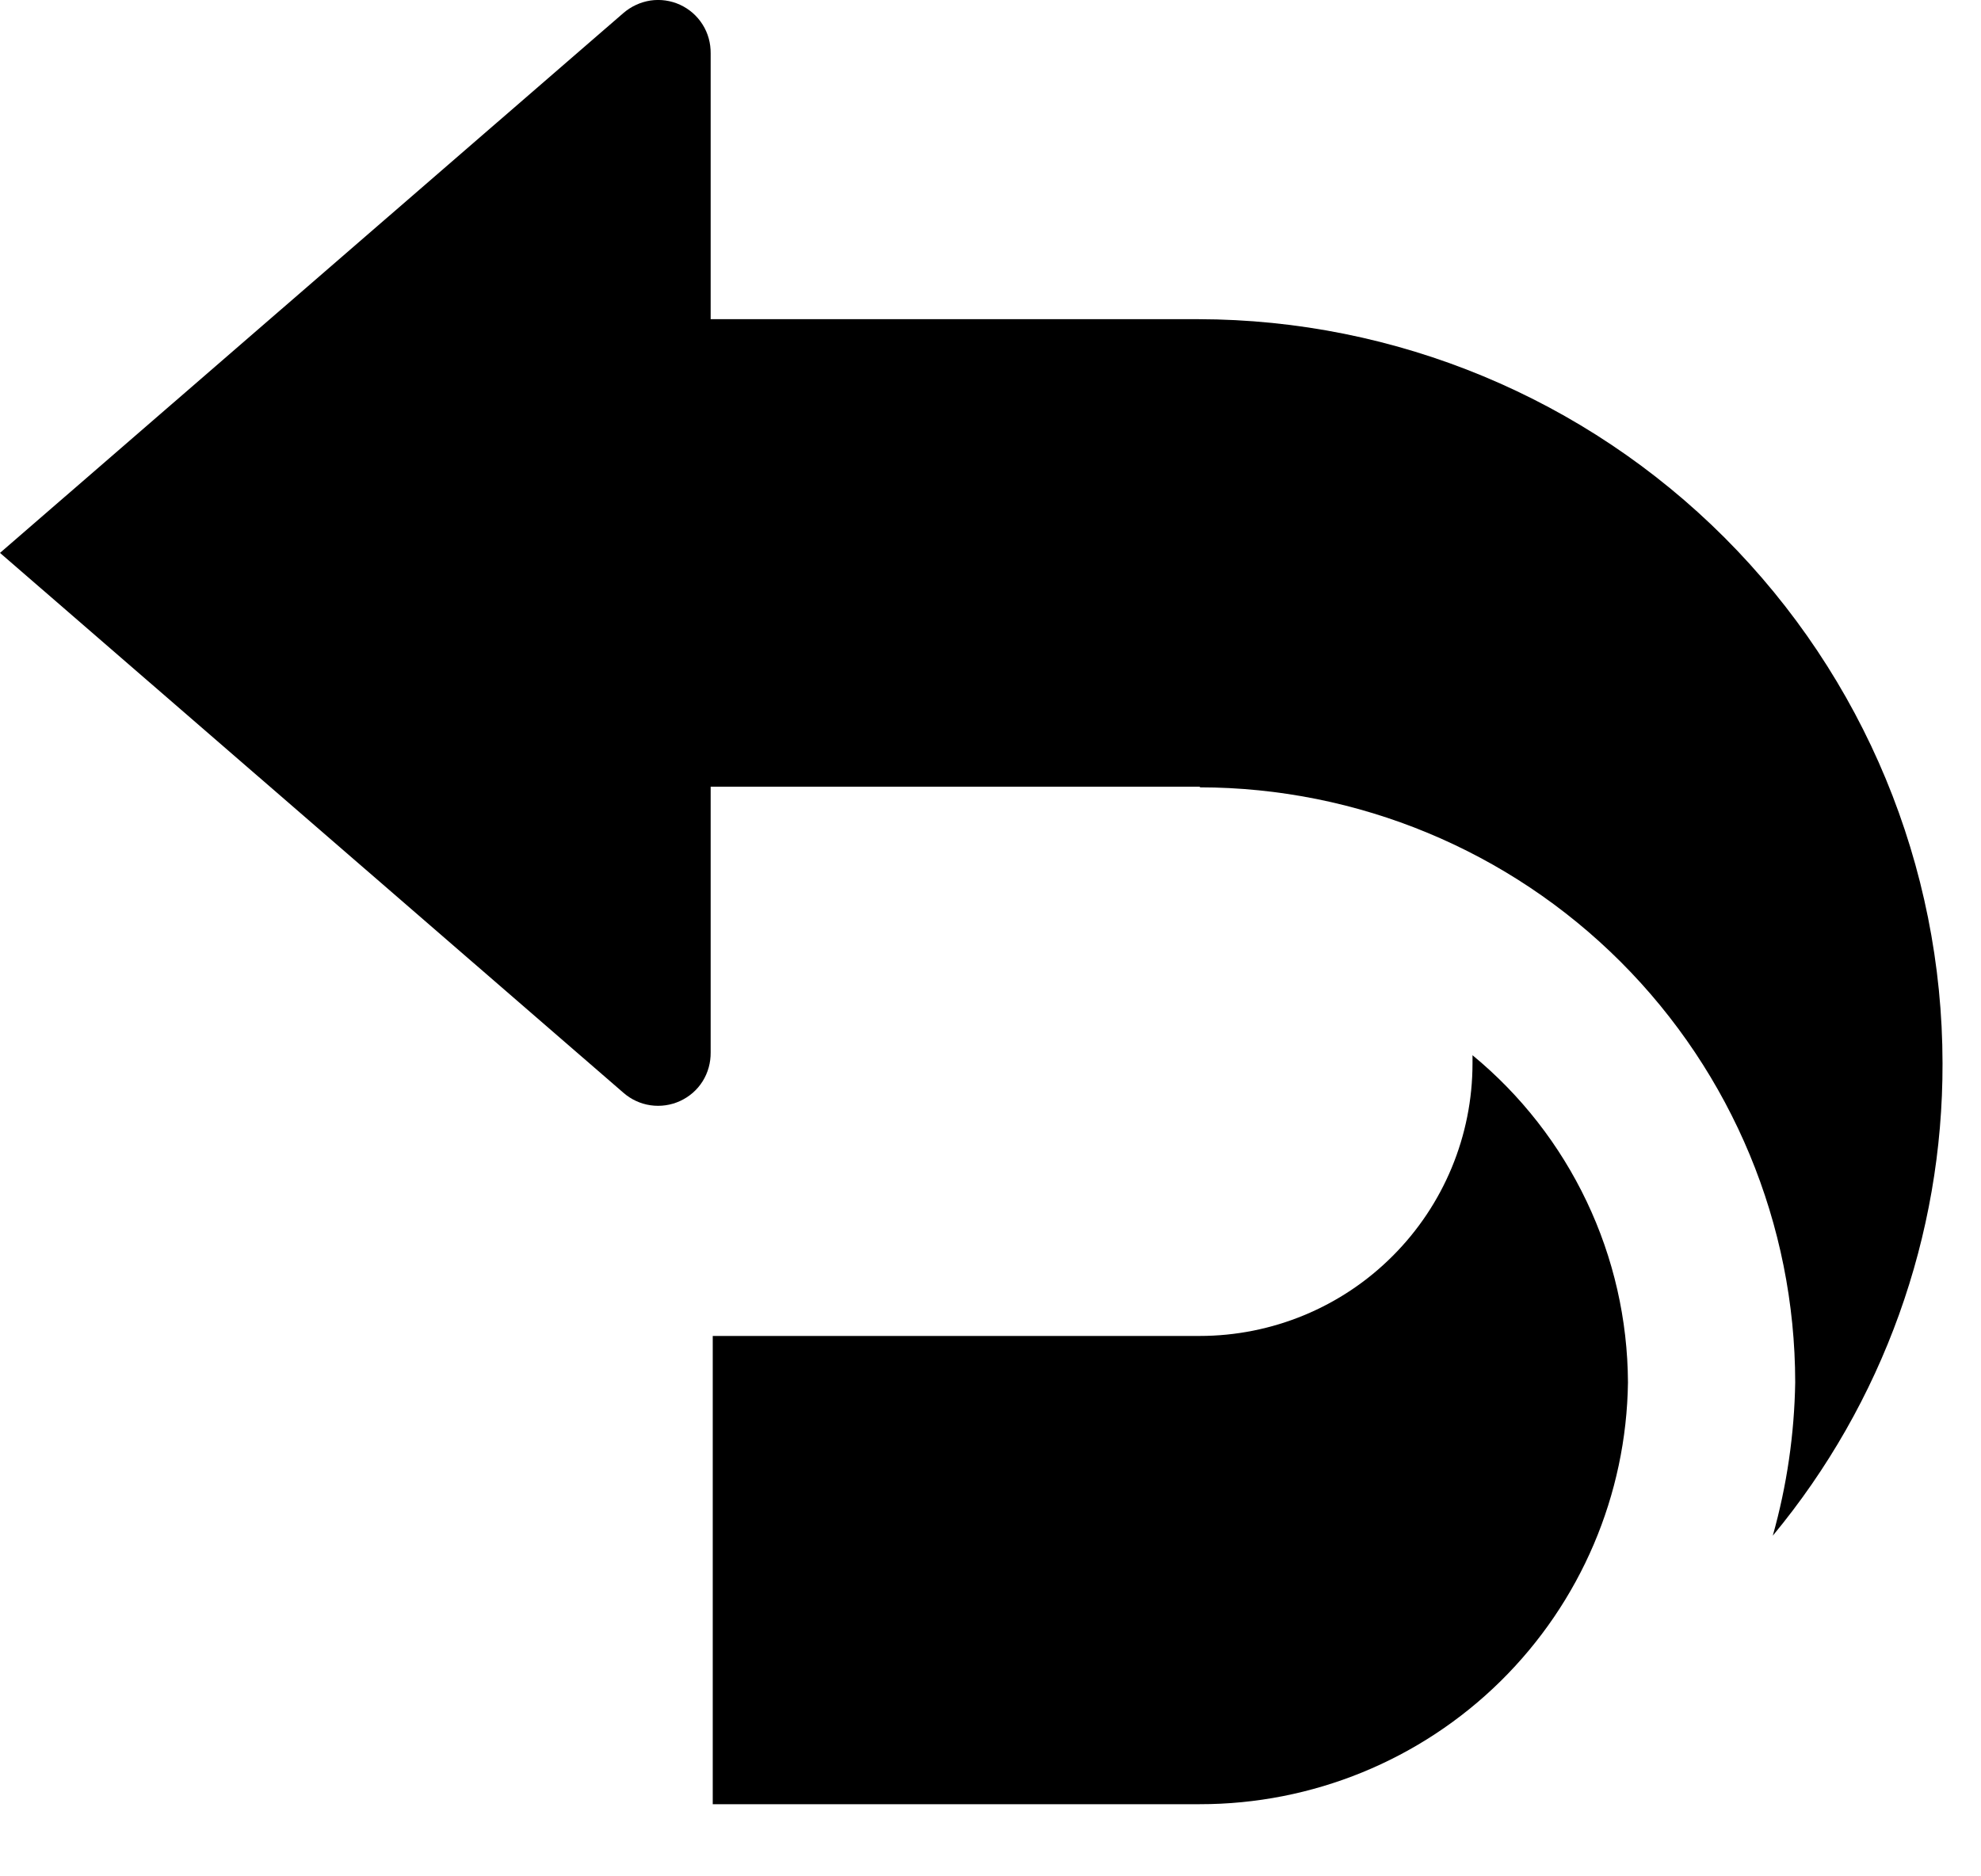 <?xml version="1.0" encoding="UTF-8"?> <svg xmlns="http://www.w3.org/2000/svg" width="19" height="18" viewBox="0 0 19 18" fill="none"><path d="M0 5.304L5.978 0.126C6.052 0.062 6.142 0.02 6.239 0.005C6.335 -0.009 6.434 0.005 6.523 0.046C6.612 0.087 6.687 0.153 6.739 0.236C6.791 0.318 6.817 0.414 6.816 0.512V10.096C6.817 10.194 6.791 10.29 6.739 10.373C6.687 10.456 6.612 10.521 6.523 10.562C6.434 10.603 6.335 10.617 6.239 10.603C6.142 10.589 6.052 10.547 5.978 10.482L0 5.304Z" fill="black"></path><path d="M11.508 7.553C13.022 7.555 14.473 8.157 15.544 9.227C16.614 10.297 17.217 11.747 17.218 13.261C17.21 13.758 17.138 14.253 17.003 14.732C18.059 13.458 18.635 11.855 18.631 10.201C18.63 8.309 17.877 6.495 16.54 5.157C15.202 3.819 13.388 3.065 11.495 3.062H5.883V5.775C5.883 5.742 5.929 5.709 5.883 5.775L5.974 7.547H11.508V7.553Z" fill="black"></path><path d="M15.614 13.261C15.611 12.66 15.476 12.068 15.218 11.526C14.96 10.983 14.586 10.504 14.123 10.123C14.123 10.123 14.123 10.175 14.123 10.201C14.123 10.895 13.847 11.56 13.356 12.05C12.866 12.541 12.2 12.816 11.506 12.816H6.836V17.308H11.506C12.586 17.309 13.623 16.886 14.392 16.128C15.161 15.37 15.6 14.34 15.614 13.261Z" fill="black"></path></svg> 